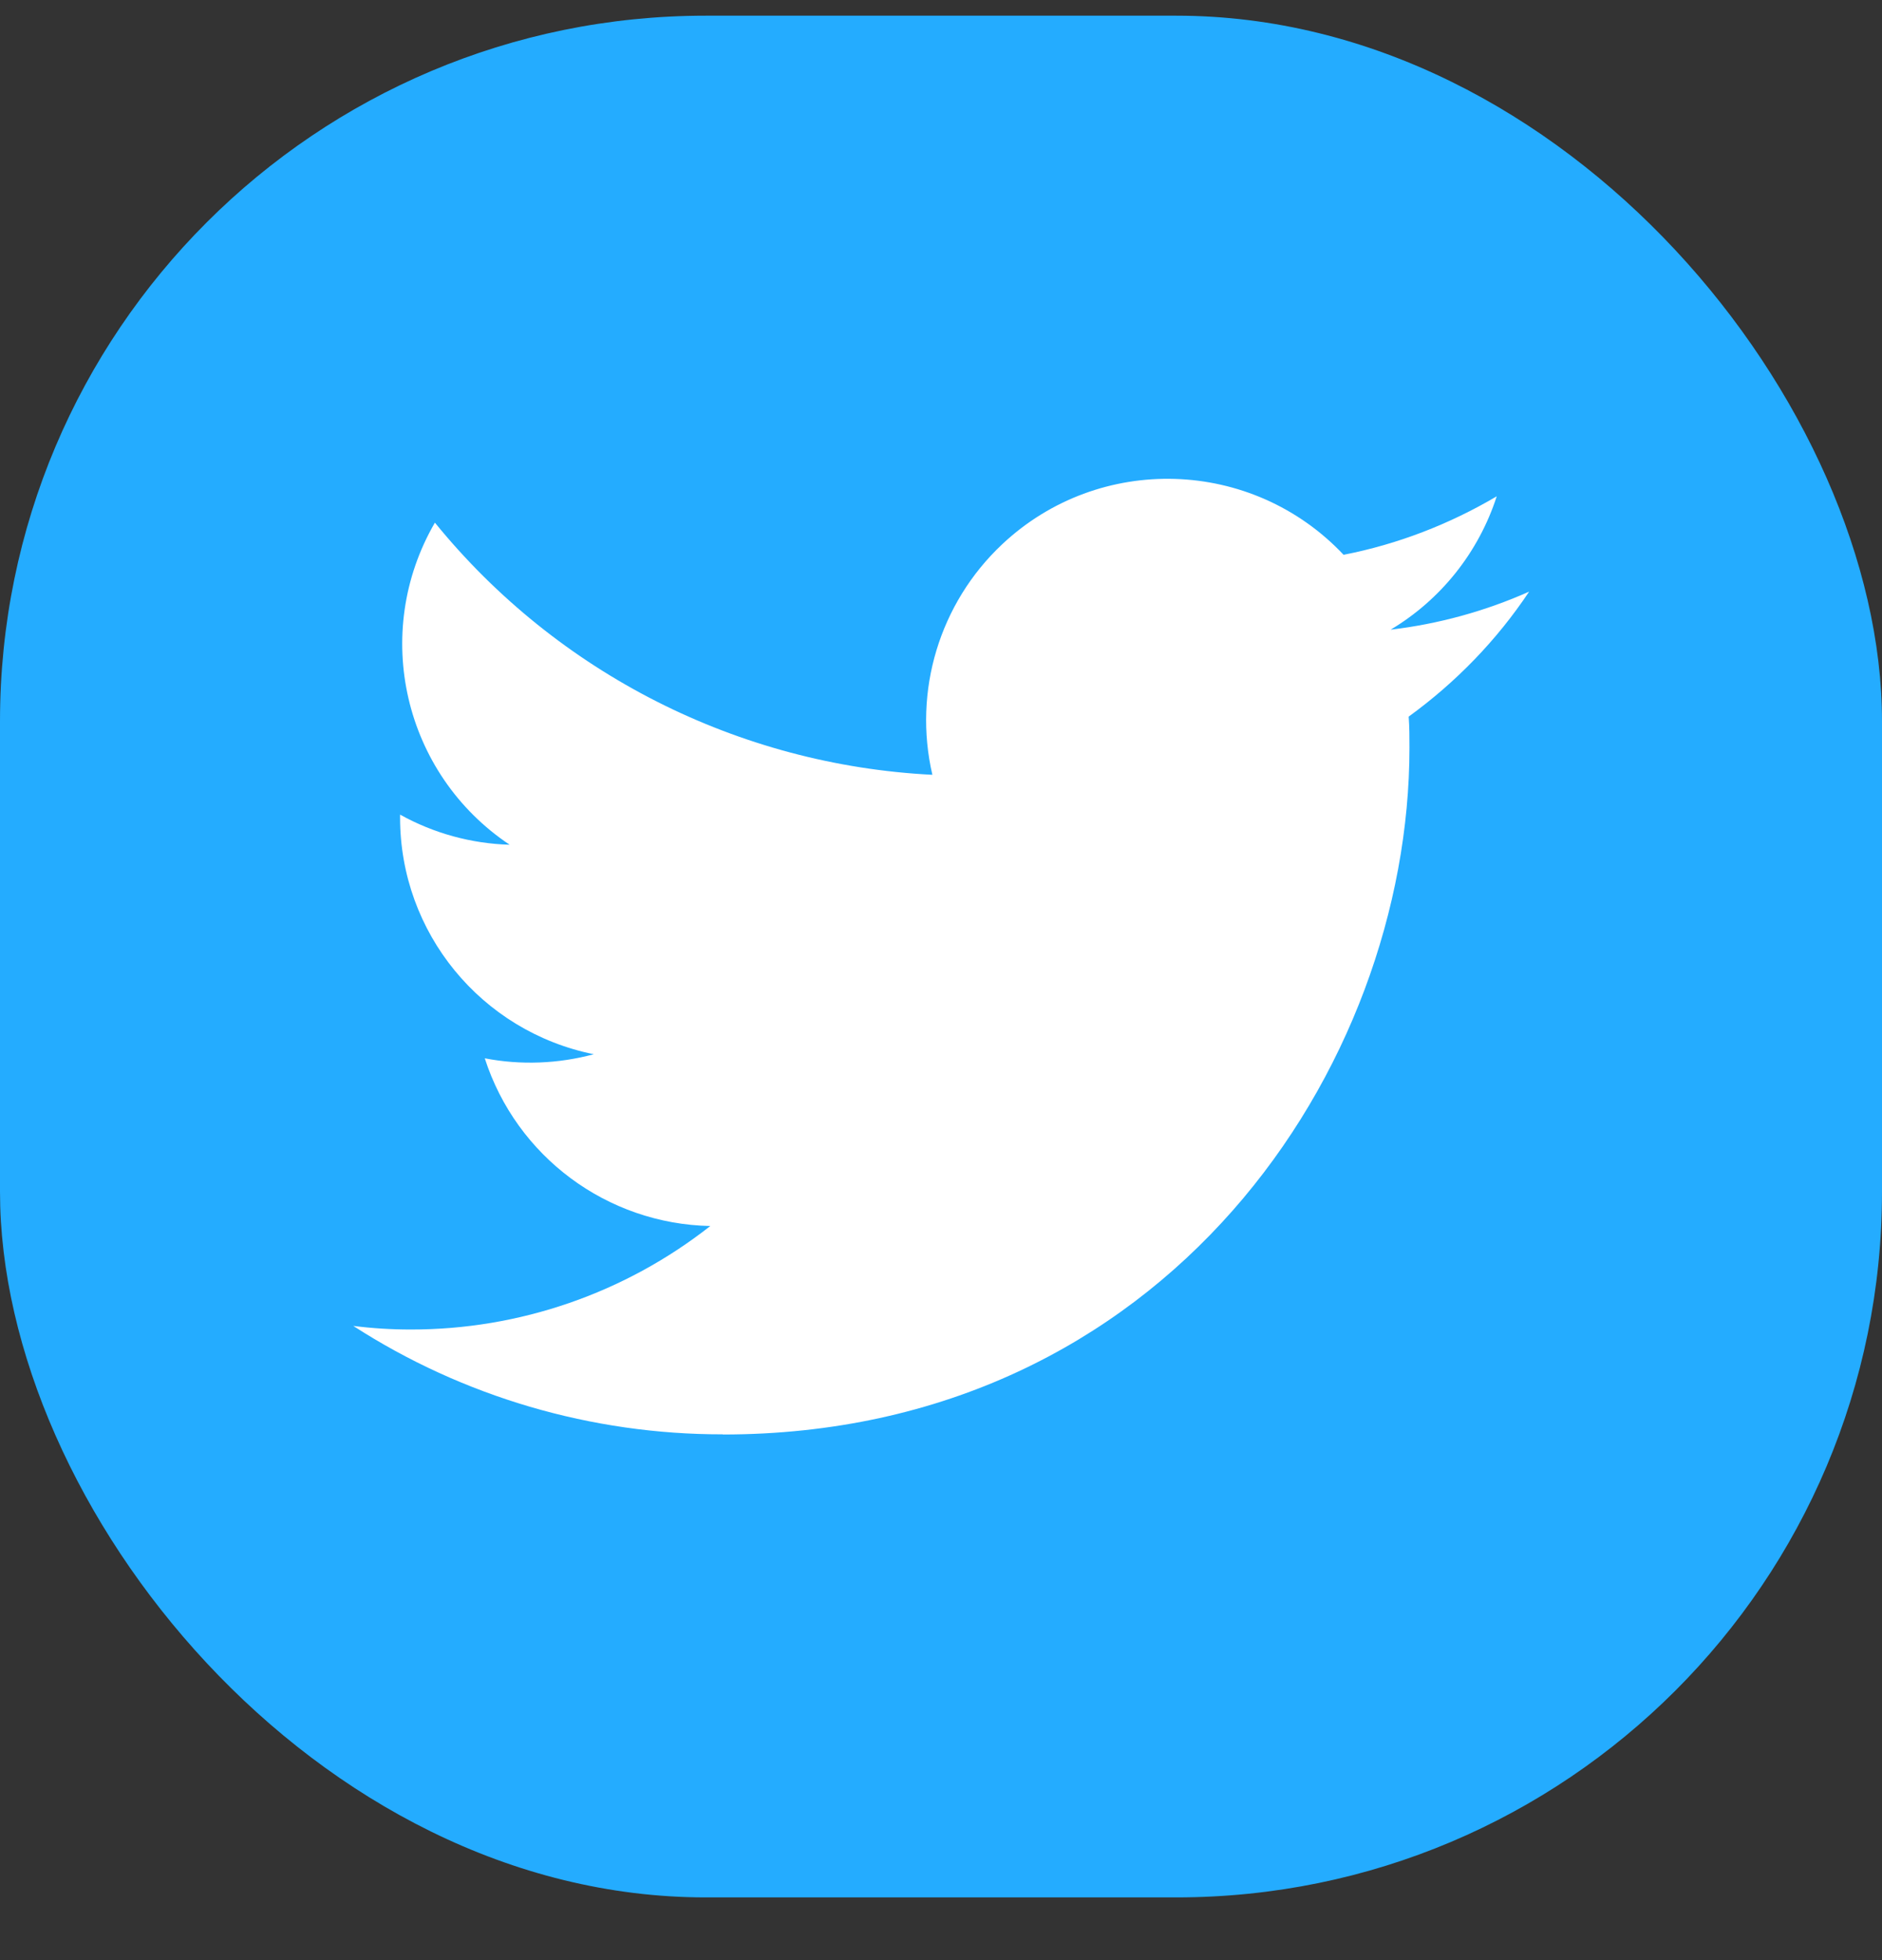 <svg width="24" height="25" viewBox="0 0 24 25" fill="none" xmlns="http://www.w3.org/2000/svg">
<rect x="0" y="0" width="24" height="25" fill="#333333" stroke="none"/>
<rect y="0.2" width="24" height="24" rx="9" fill="#24ACFF"/>
<path d="M9.216 18.296C14.875 18.296 17.974 13.606 17.974 9.538C17.974 9.406 17.974 9.272 17.964 9.14C18.566 8.703 19.087 8.166 19.5 7.546C18.938 7.796 18.343 7.959 17.734 8.031C18.377 7.647 18.857 7.042 19.087 6.33C18.482 6.687 17.822 6.942 17.134 7.076C15.967 5.838 14.018 5.778 12.78 6.942C11.981 7.693 11.642 8.814 11.89 9.882C9.415 9.757 7.109 8.588 5.546 6.666C4.73 8.072 5.146 9.87 6.499 10.774C6.01 10.76 5.53 10.628 5.102 10.39C5.102 10.402 5.102 10.417 5.102 10.429C5.102 11.893 6.134 13.155 7.572 13.446C7.118 13.568 6.643 13.587 6.182 13.498C6.586 14.751 7.74 15.61 9.058 15.637C7.968 16.494 6.622 16.959 5.237 16.957C4.992 16.957 4.747 16.942 4.505 16.911C5.906 17.816 7.546 18.296 9.216 18.294" fill="white"/>
</svg>
